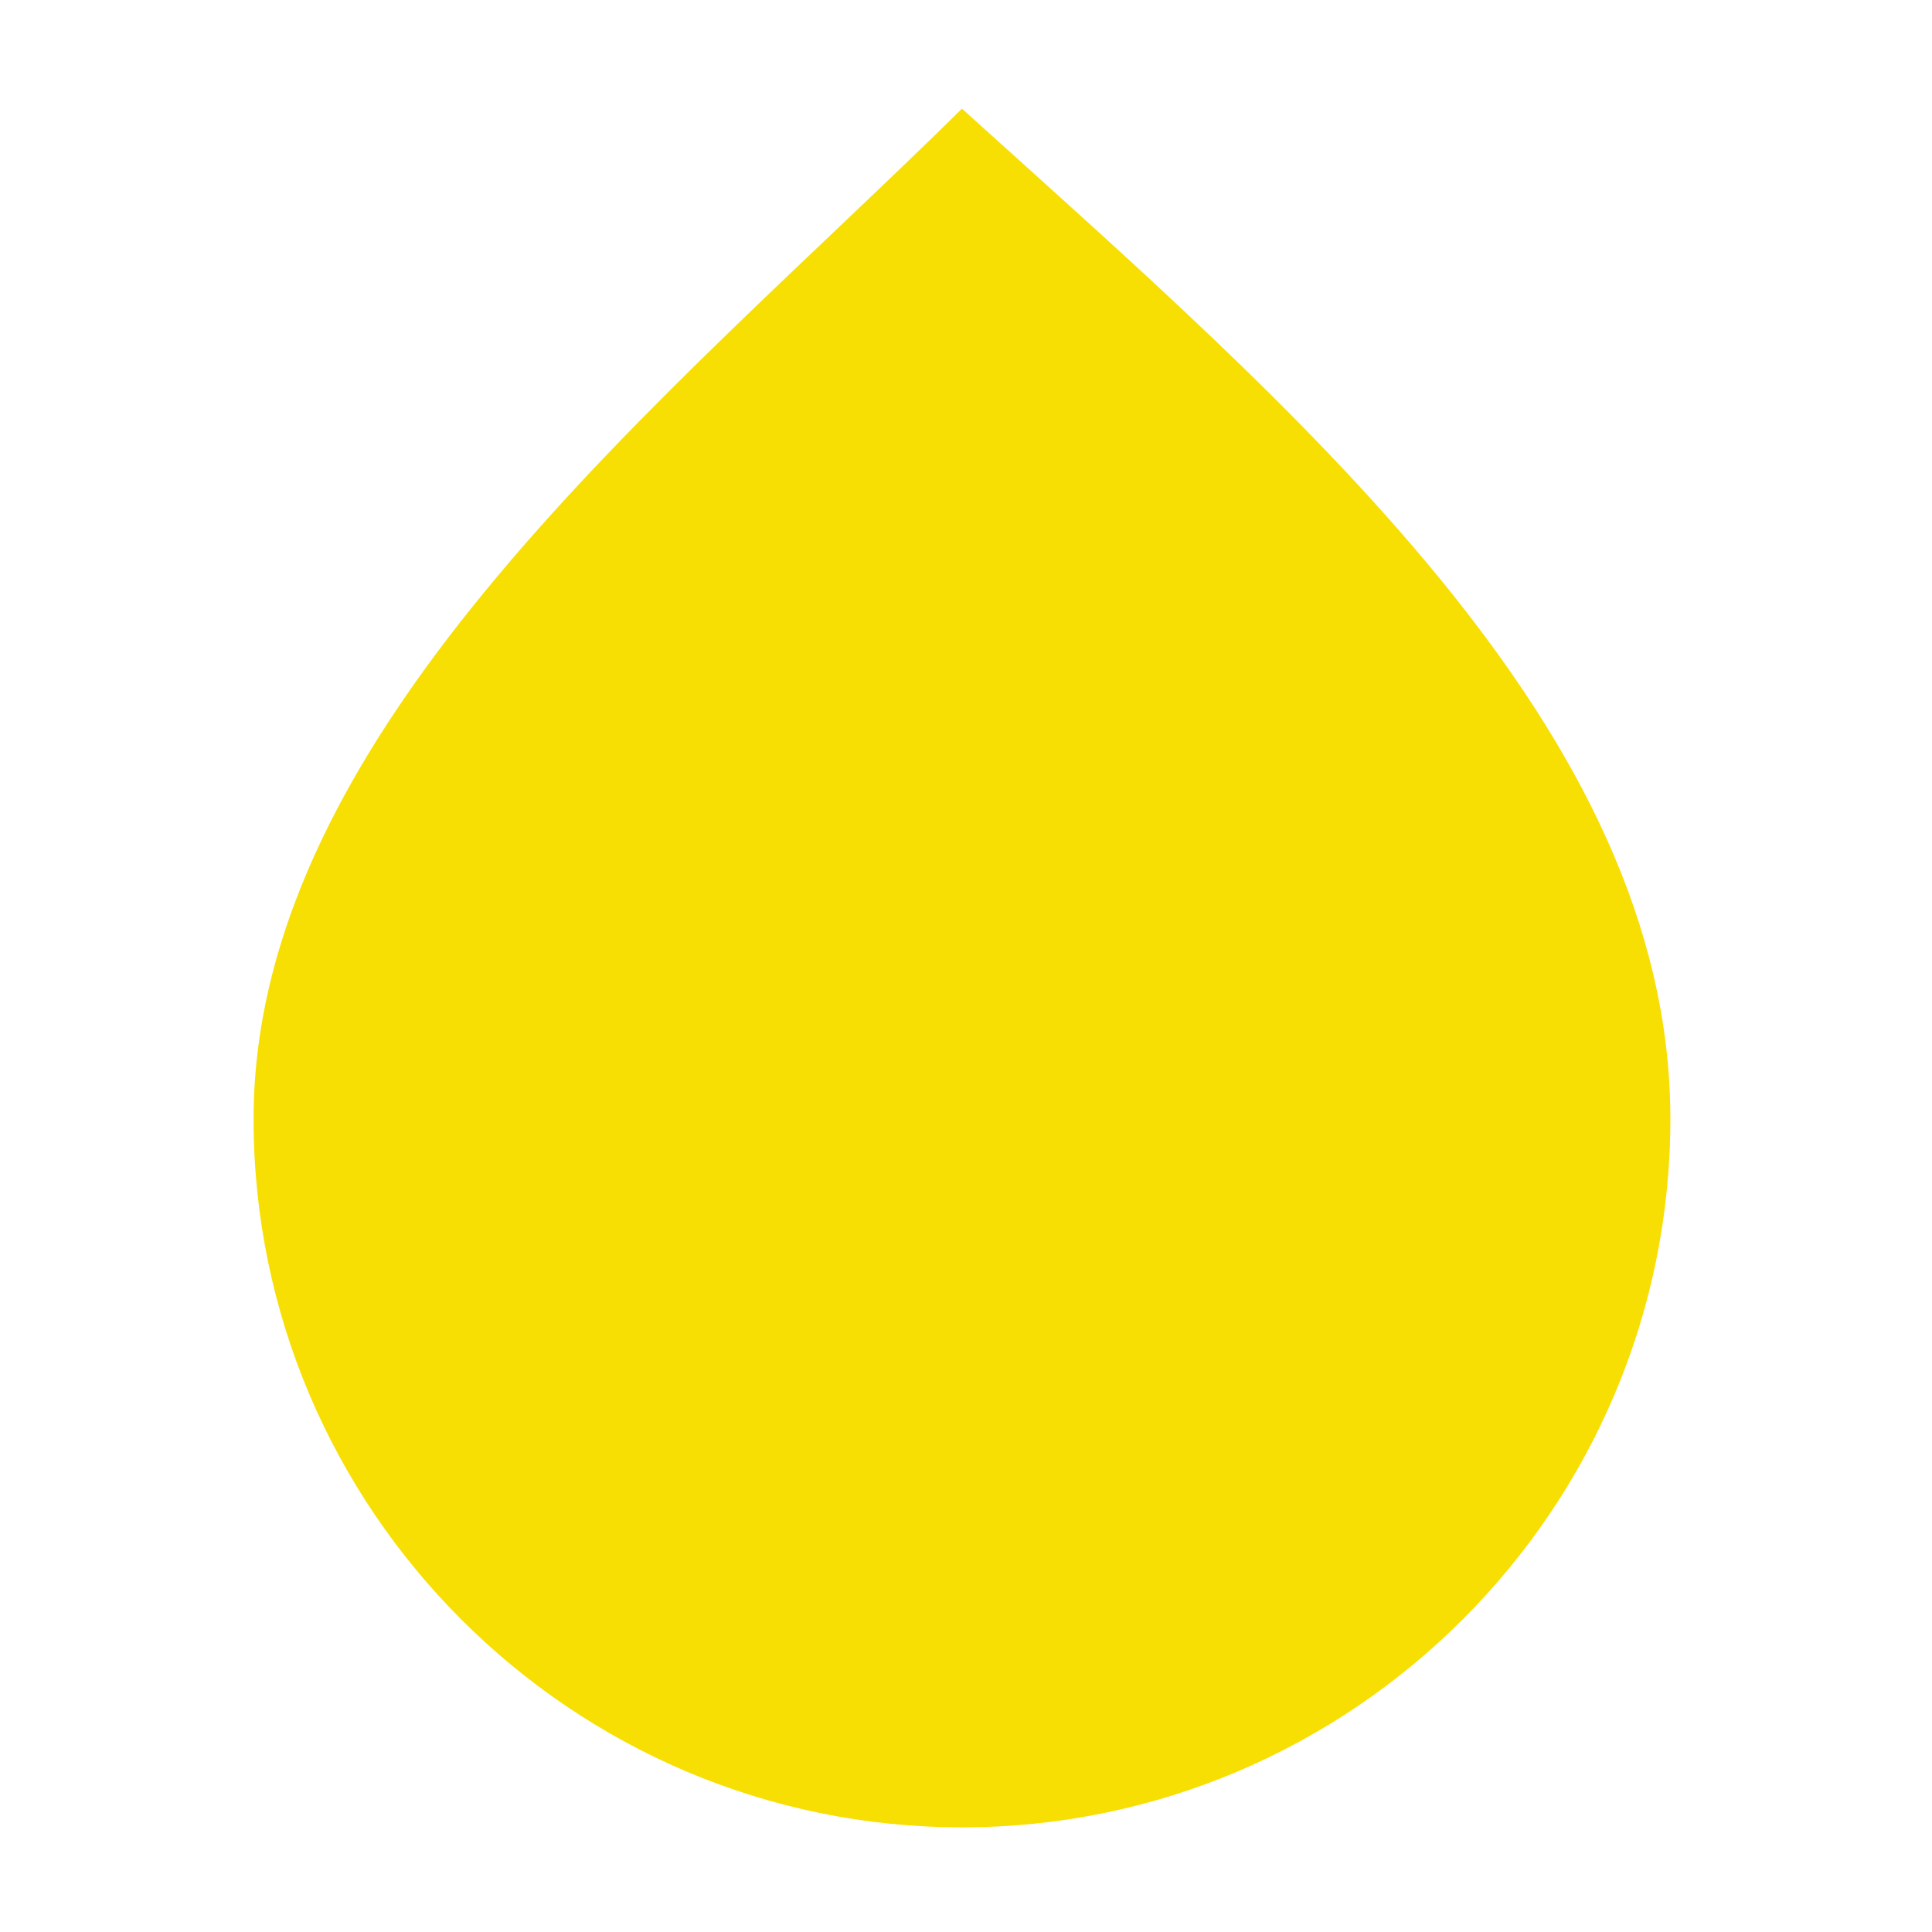 <?xml version="1.0" encoding="utf-8"?>
<!-- Generator: Adobe Illustrator 27.1.1, SVG Export Plug-In . SVG Version: 6.00 Build 0)  -->
<svg version="1.0" id="Camada_1" xmlns="http://www.w3.org/2000/svg" xmlns:xlink="http://www.w3.org/1999/xlink" x="0px" y="0px"
	 viewBox="0 0 48 48" style="enable-background:new 0 0 48 48;" xml:space="preserve">
<style type="text/css">
	.st0{display:none;fill:#F7DF04;}
	.st1{fill:#F7DF04;}
</style>
<path class="st0" d="M46.1,15.5l-8.7-8.7c-2.1-2.1-5.5-2.1-7.6,0l-5.8,5.8l-5.8-5.8c-2.1-2.1-5.5-2.1-7.6,0l-8.7,8.7
	c-2.1,2.1-2.1,5.5,0,7.6l18.3,18.3c1.1,1.1,2.5,1.6,3.9,1.6c1.4,0,2.8-0.5,3.9-1.6l18.3-18.3C48.2,21.1,48.2,17.7,46.1,15.5z"/>
<path class="st0" d="M40.3,3H7.7C5.1,3,2.9,5.1,2.9,7.7v15.5c0,2.6,2.1,4.7,4.7,4.7h1.5l1.4,12.6c0,2.6,2.1,4.7,4.7,4.7h17.3
	c2.6,0,4.7-2.1,4.7-4.7l1.4-12.6h1.5c2.6,0,4.7-2.1,4.7-4.7V7.7C45.1,5.1,42.9,3,40.3,3z"/>
<path class="st0" d="M46.3,13.2L39,5.9c-1.8-1.8-4.6-1.8-6.4,0L20.3,18.3l-4.9-4.9c-1.8-1.8-4.6-1.8-6.4,0l-7.3,7.3
	c-1.8,1.8-1.8,4.6,0,6.4l15.3,15.3c0.9,0.9,2.1,1.3,3.2,1.3c1.2,0,2.3-0.4,3.2-1.3l22.8-22.8C48.1,17.8,48.1,15,46.3,13.2z"/>
<path class="st1" d="M41.5,27.8c0,9.7-7.9,17.6-17.6,17.6c-9.7,0-17.6-7.9-17.6-17.6c0-9.7,10.3-17.9,17.6-25.1
	C32.2,10.2,41.5,18.1,41.5,27.8z"/>
</svg>
